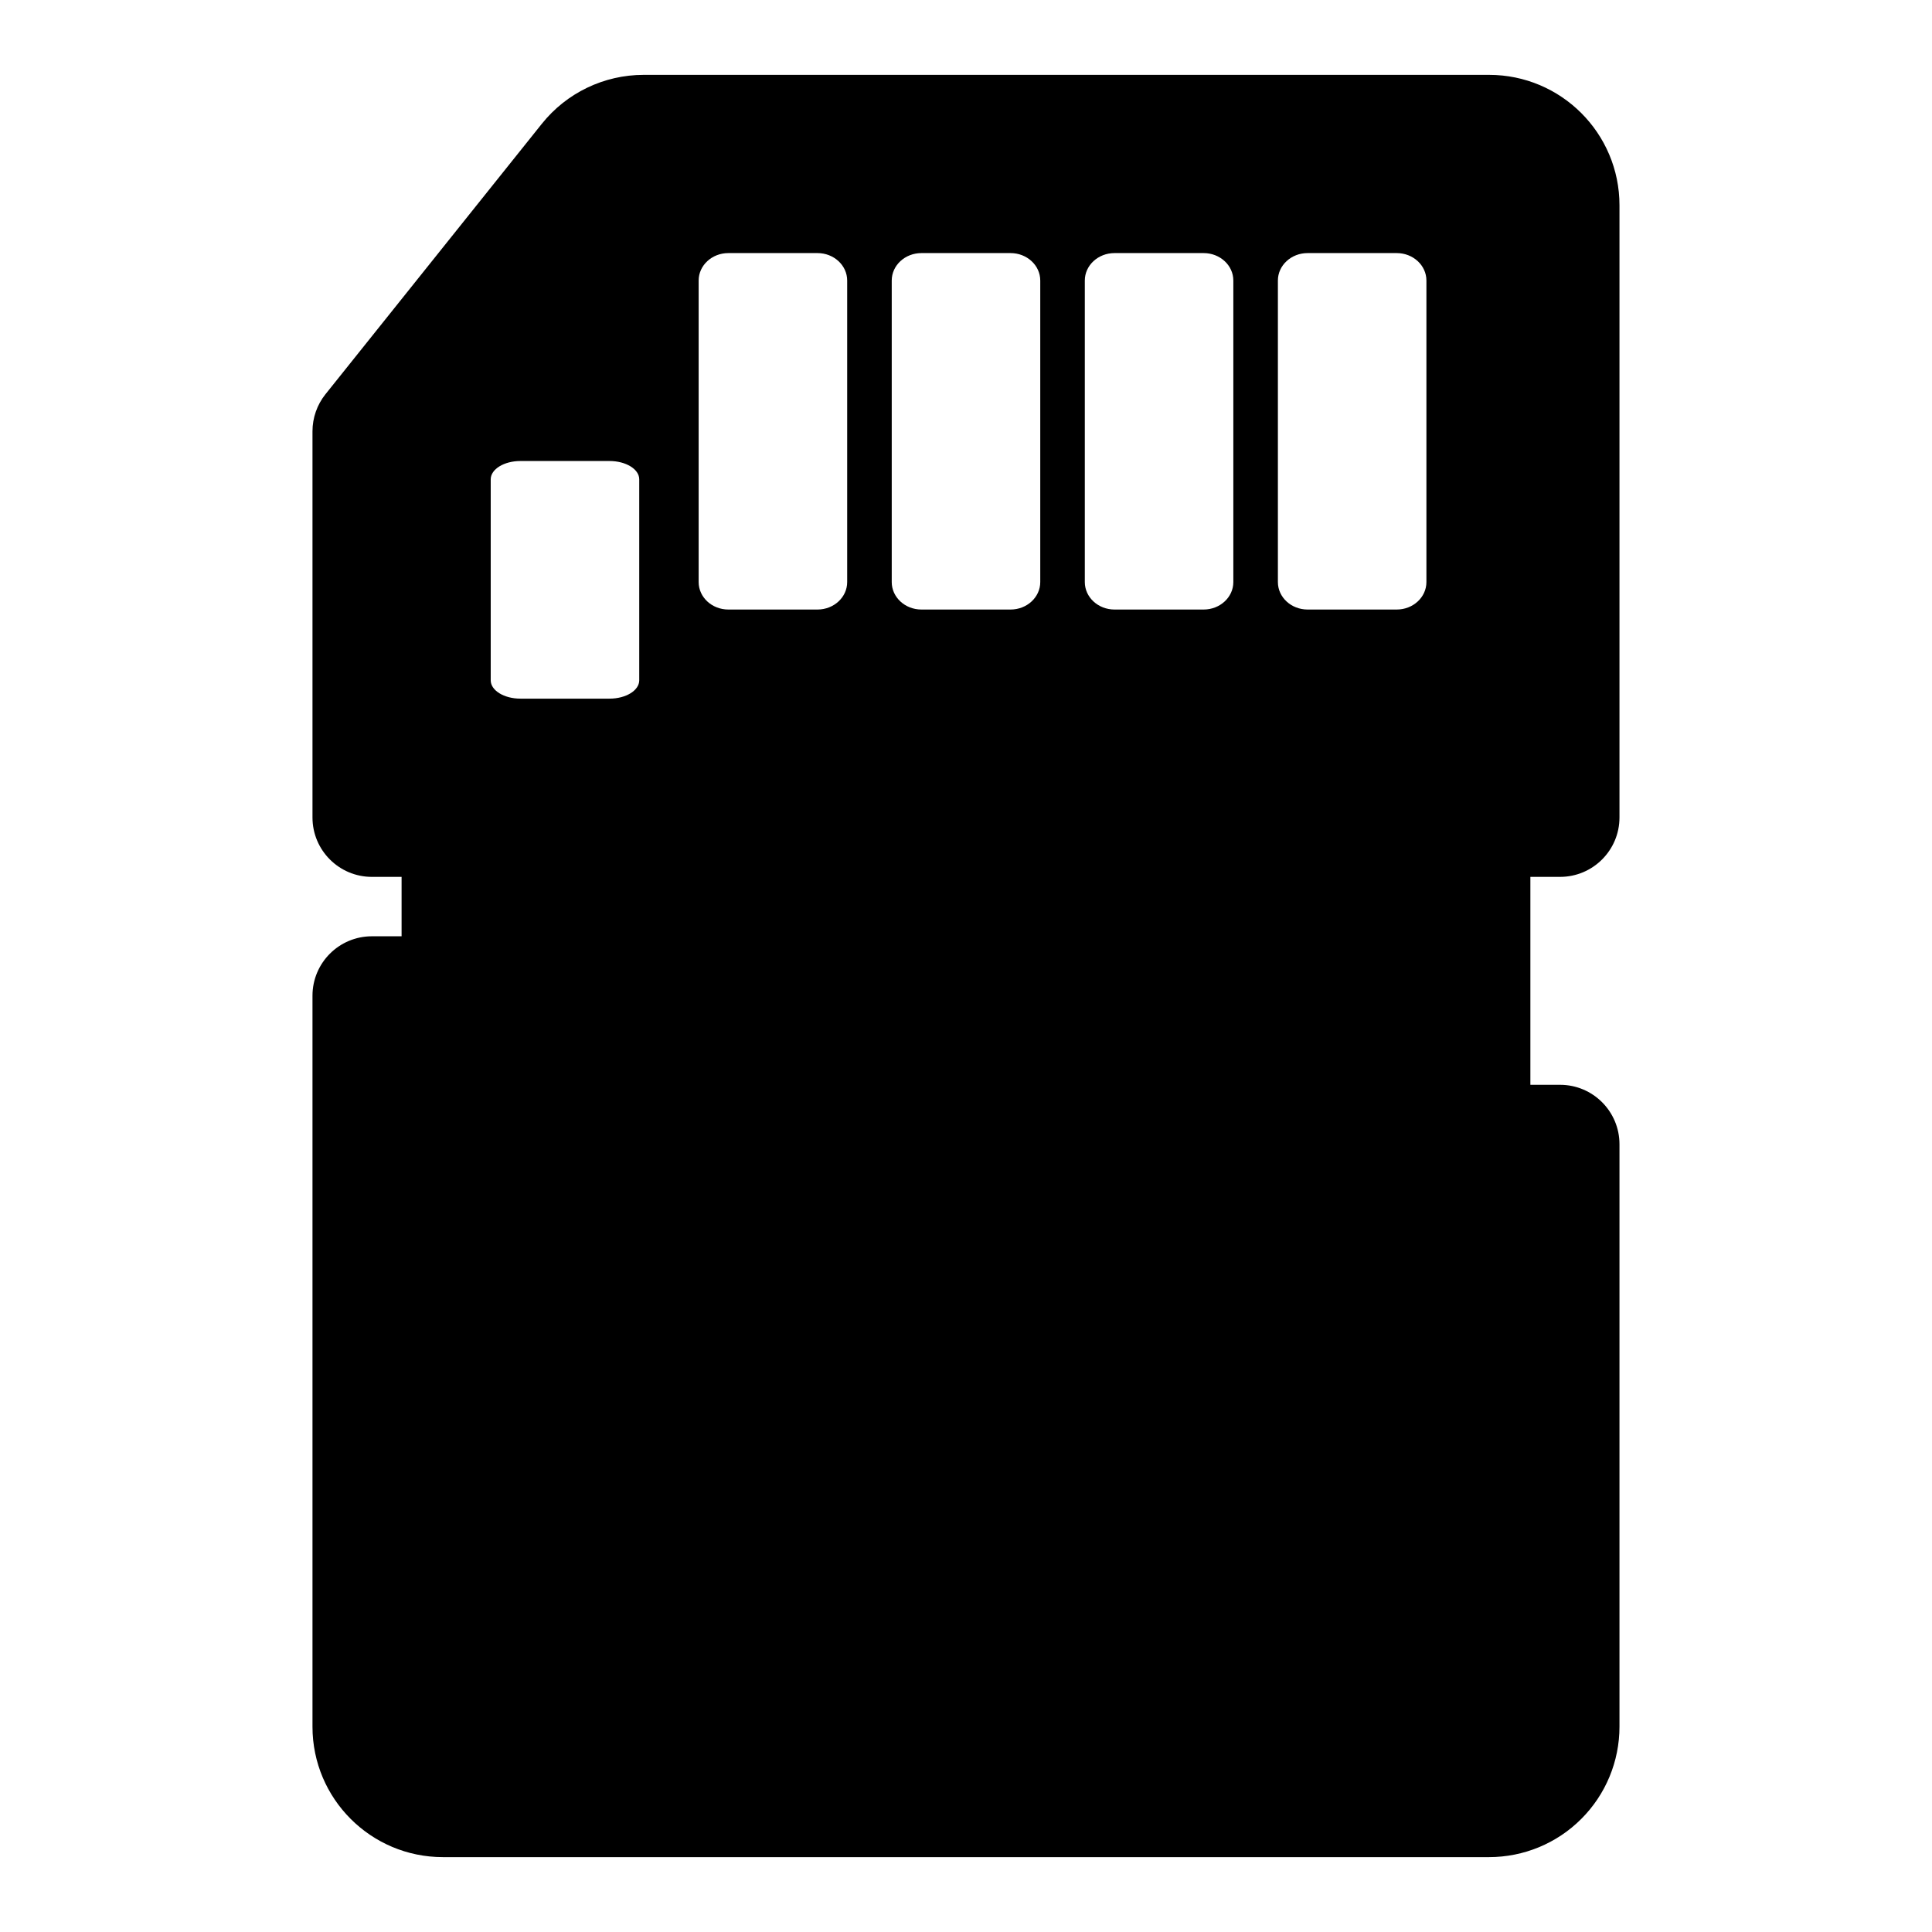 <?xml version="1.0" encoding="UTF-8"?>
<!-- Uploaded to: SVG Repo, www.svgrepo.com, Generator: SVG Repo Mixer Tools -->
<svg fill="#000000" width="800px" height="800px" version="1.1" viewBox="144 144 512 512" xmlns="http://www.w3.org/2000/svg">
 <path d="m230.26 248.46c-2.234 2.801-3.449 6.266-3.449 9.84v102.34c0 8.691 7.055 15.742 15.742 15.742h7.871v15.742h-7.871c-8.691 0-15.742 7.055-15.742 15.742v193.73c0 19.082 15.477 34.559 34.559 34.559h277.25c9.164 0 17.965-3.637 24.434-10.125 6.488-6.473 10.125-15.273 10.125-24.434v-154.37c0-8.691-7.055-15.742-15.742-15.742h-7.871v-55.105h7.871c8.691 0 15.742-7.055 15.742-15.742v-162.24c0-19.082-15.477-34.559-34.559-34.559h-224.05c-10.5 0-20.422 4.769-26.984 12.973l-57.324 71.652zm43.785 22.562c0-2.676 3.527-4.848 7.871-4.848h23.617c4.344 0 7.871 2.172 7.871 4.848v53.277c0 2.676-3.527 4.848-7.871 4.848h-23.617c-4.344 0-7.871-2.172-7.871-4.848zm208.61-52.68c0-4.016 3.527-7.273 7.871-7.273h23.617c4.344 0 7.871 3.258 7.871 7.273v79.918c0 4.016-3.527 7.273-7.871 7.273h-23.617c-4.344 0-7.871-3.258-7.871-7.273zm-51.168 0c0-4.016 3.527-7.273 7.871-7.273h23.617c4.344 0 7.871 3.258 7.871 7.273v79.918c0 4.016-3.527 7.273-7.871 7.273h-23.617c-4.344 0-7.871-3.258-7.871-7.273zm-51.168 0c0-4.016 3.527-7.273 7.871-7.273h23.617c4.344 0 7.871 3.258 7.871 7.273v79.918c0 4.016-3.527 7.273-7.871 7.273h-23.617c-4.344 0-7.871-3.258-7.871-7.273zm-51.168 0c0-4.016 3.527-7.273 7.871-7.273h23.617c4.344 0 7.871 3.258 7.871 7.273v79.918c0 4.016-3.527 7.273-7.871 7.273h-23.617c-4.344 0-7.871-3.258-7.871-7.273z" fill-rule="evenodd"/>
</svg>